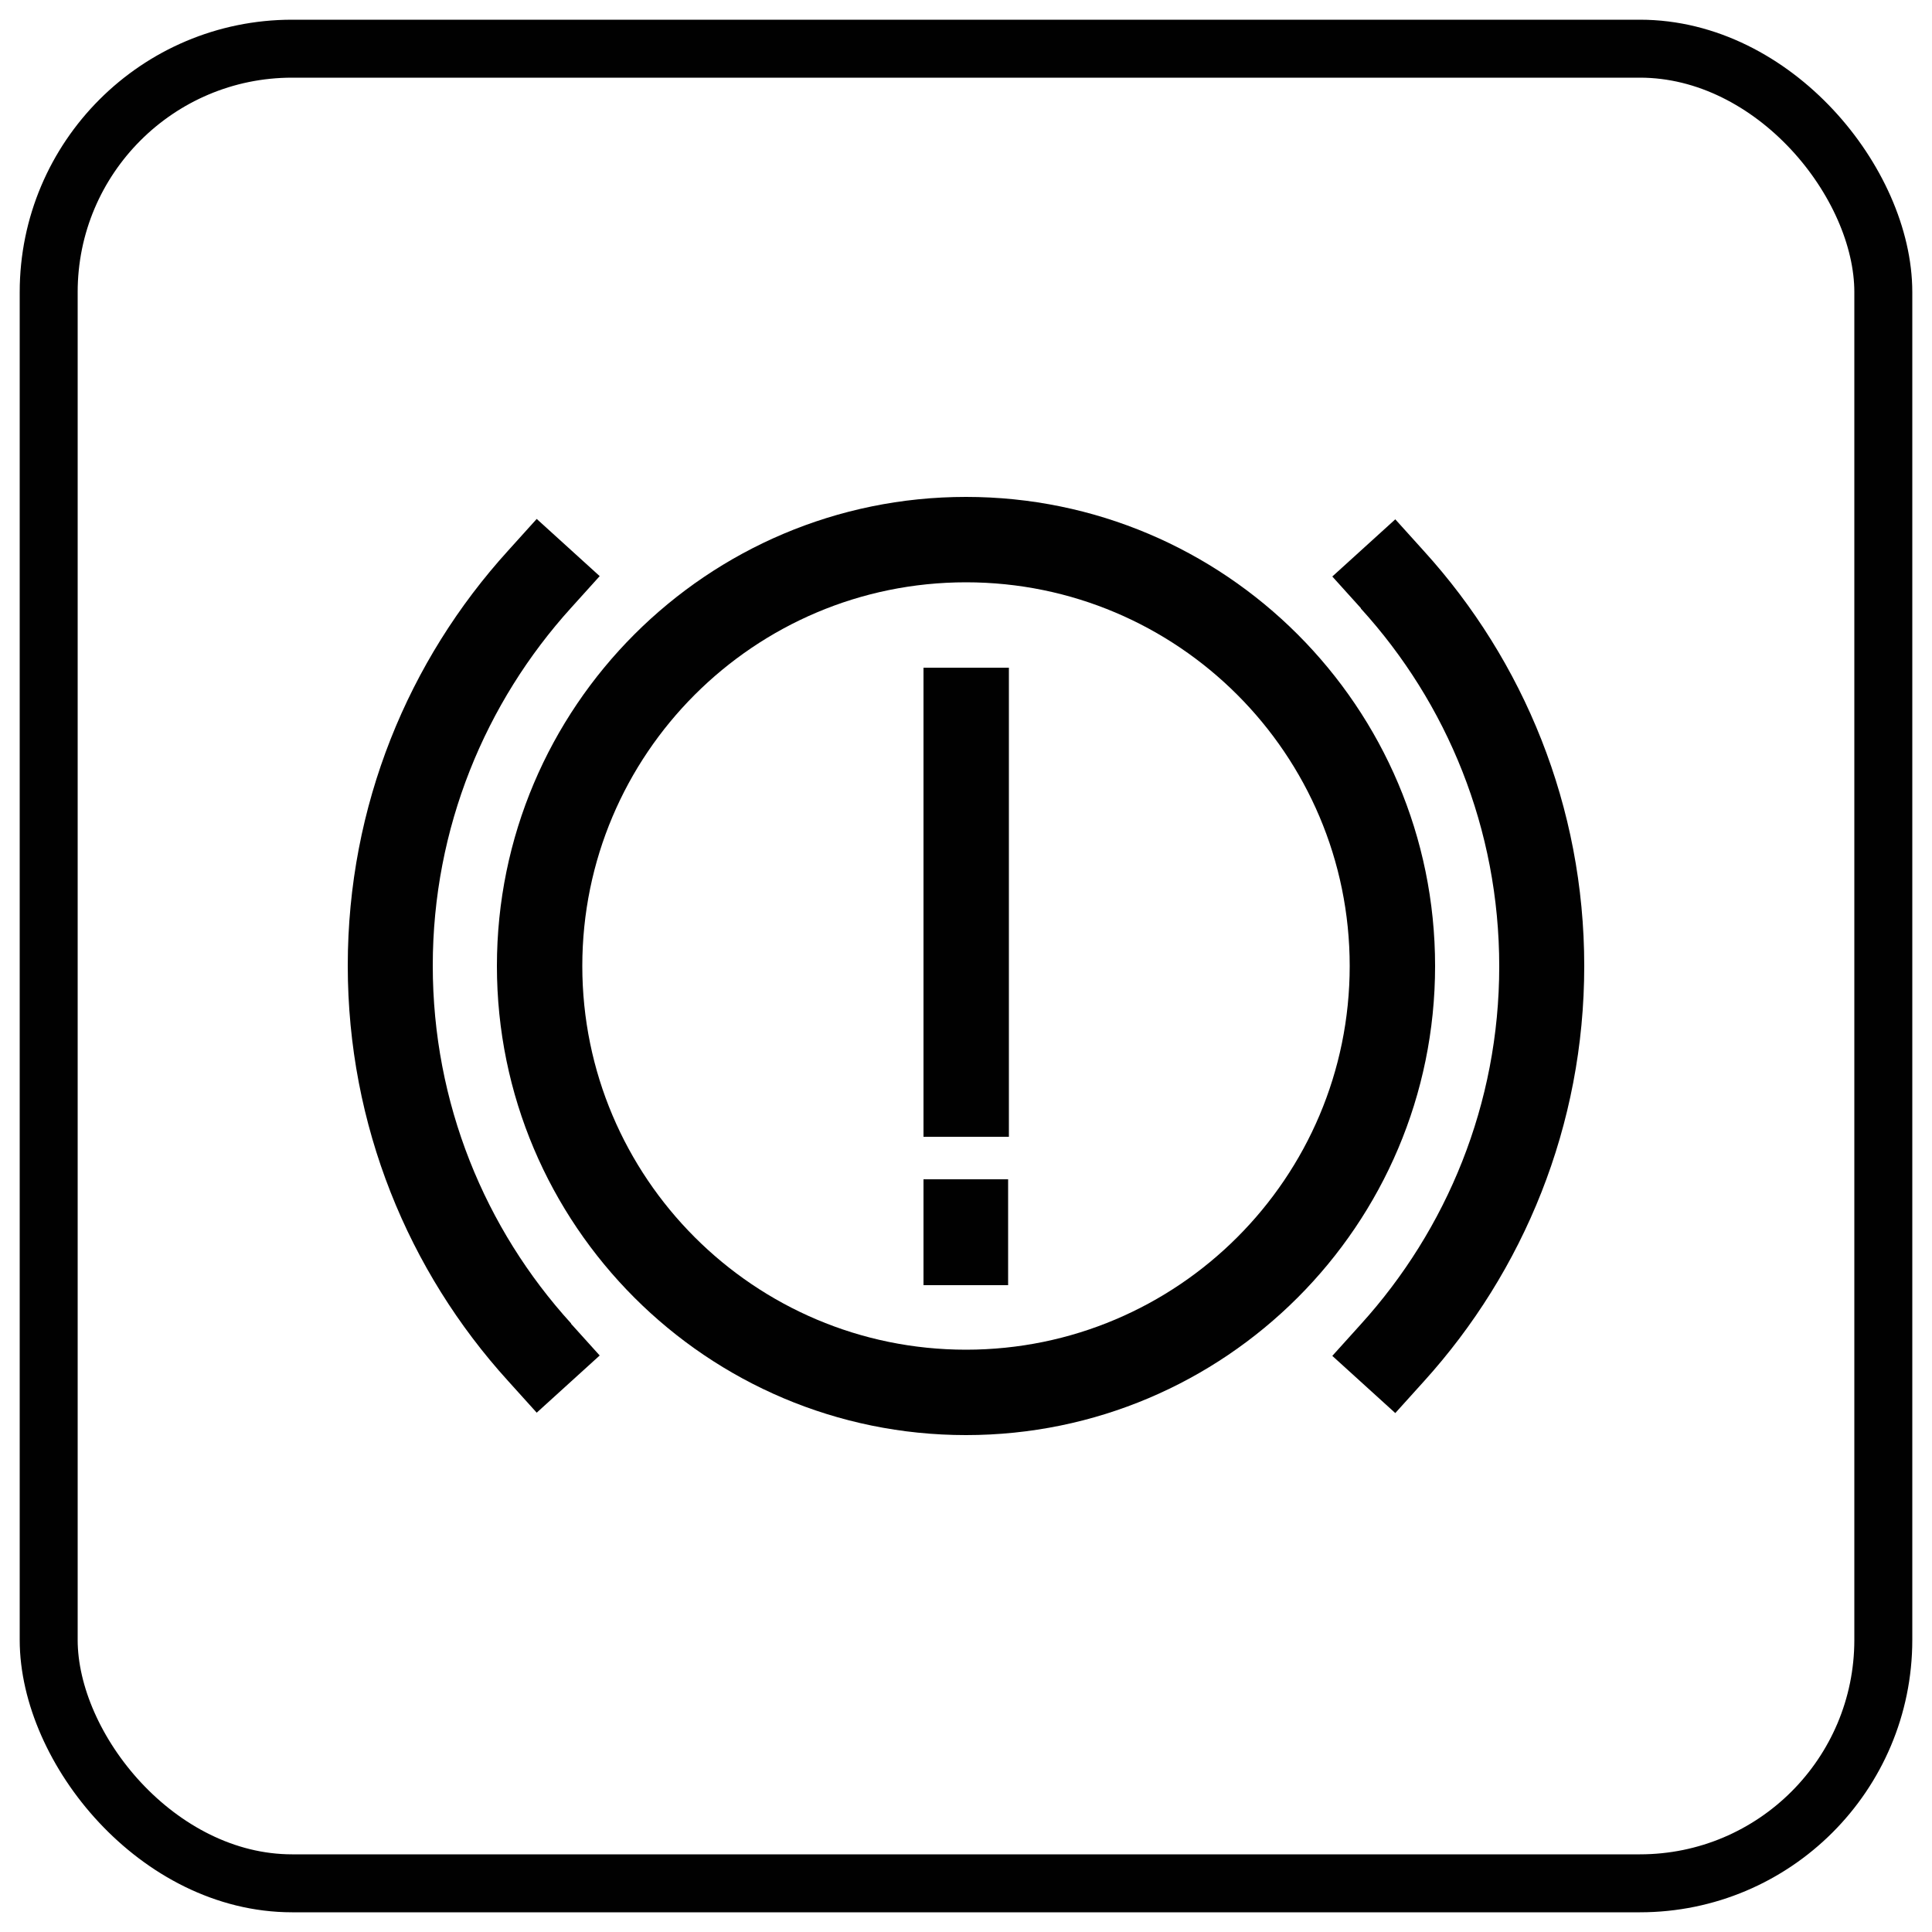<svg viewBox="0 0 50 50" version="1.1" xmlns="http://www.w3.org/2000/svg" data-sanitized-data-name="Layer 1" data-name="Layer 1" id="Layer_1">
  <defs>
    <style>
      .cls-1 {
        fill: none;
        stroke: #010101;
        stroke-linecap: round;
        stroke-miterlimit: 10;
        stroke-width: 1.5px;
      }

      .cls-2 {
        fill: #010101;
        fill-rule: evenodd;
        stroke-width: 0px;
      }
    </style>
  </defs>
  <rect ry="6.3" rx="6.3" height="47.48" width="47.48" y="1.26" x="1.26" class="cls-1"></rect>
  <g>
    <path d="M35.22,15.74l-.74-.82,1.63-1.48.74.82c2.58,2.84,4.15,6.61,4.15,10.74s-1.57,7.9-4.15,10.75l-.74.82-1.63-1.48.74-.82c2.22-2.45,3.58-5.7,3.58-9.26s-1.35-6.81-3.58-9.26ZM14.78,34.26l.74.82-1.63,1.48-.74-.82c-2.58-2.84-4.15-6.61-4.15-10.75s1.57-7.9,4.15-10.74l.74-.82,1.63,1.48-.74.82c-2.22,2.45-3.58,5.7-3.58,9.26s1.35,6.81,3.58,9.26h0Z" class="cls-2"></path>
    <path d="M25,12.86c6.7,0,12.14,5.44,12.14,12.14s-5.44,12.14-12.14,12.14-12.14-5.44-12.14-12.14,5.44-12.14,12.14-12.14h0ZM25,15.07c-5.48,0-9.93,4.45-9.93,9.93s4.45,9.93,9.93,9.93,9.93-4.45,9.93-9.93-4.45-9.93-9.93-9.93Z" class="cls-2"></path>
    <path d="M23.9,17.28h2.21v12.14h-2.21v-12.14Z" class="cls-2"></path>
    <path d="M23.9,30.52h2.19v2.74h-2.19v-2.74Z" class="cls-2"></path>
  </g>
</svg>